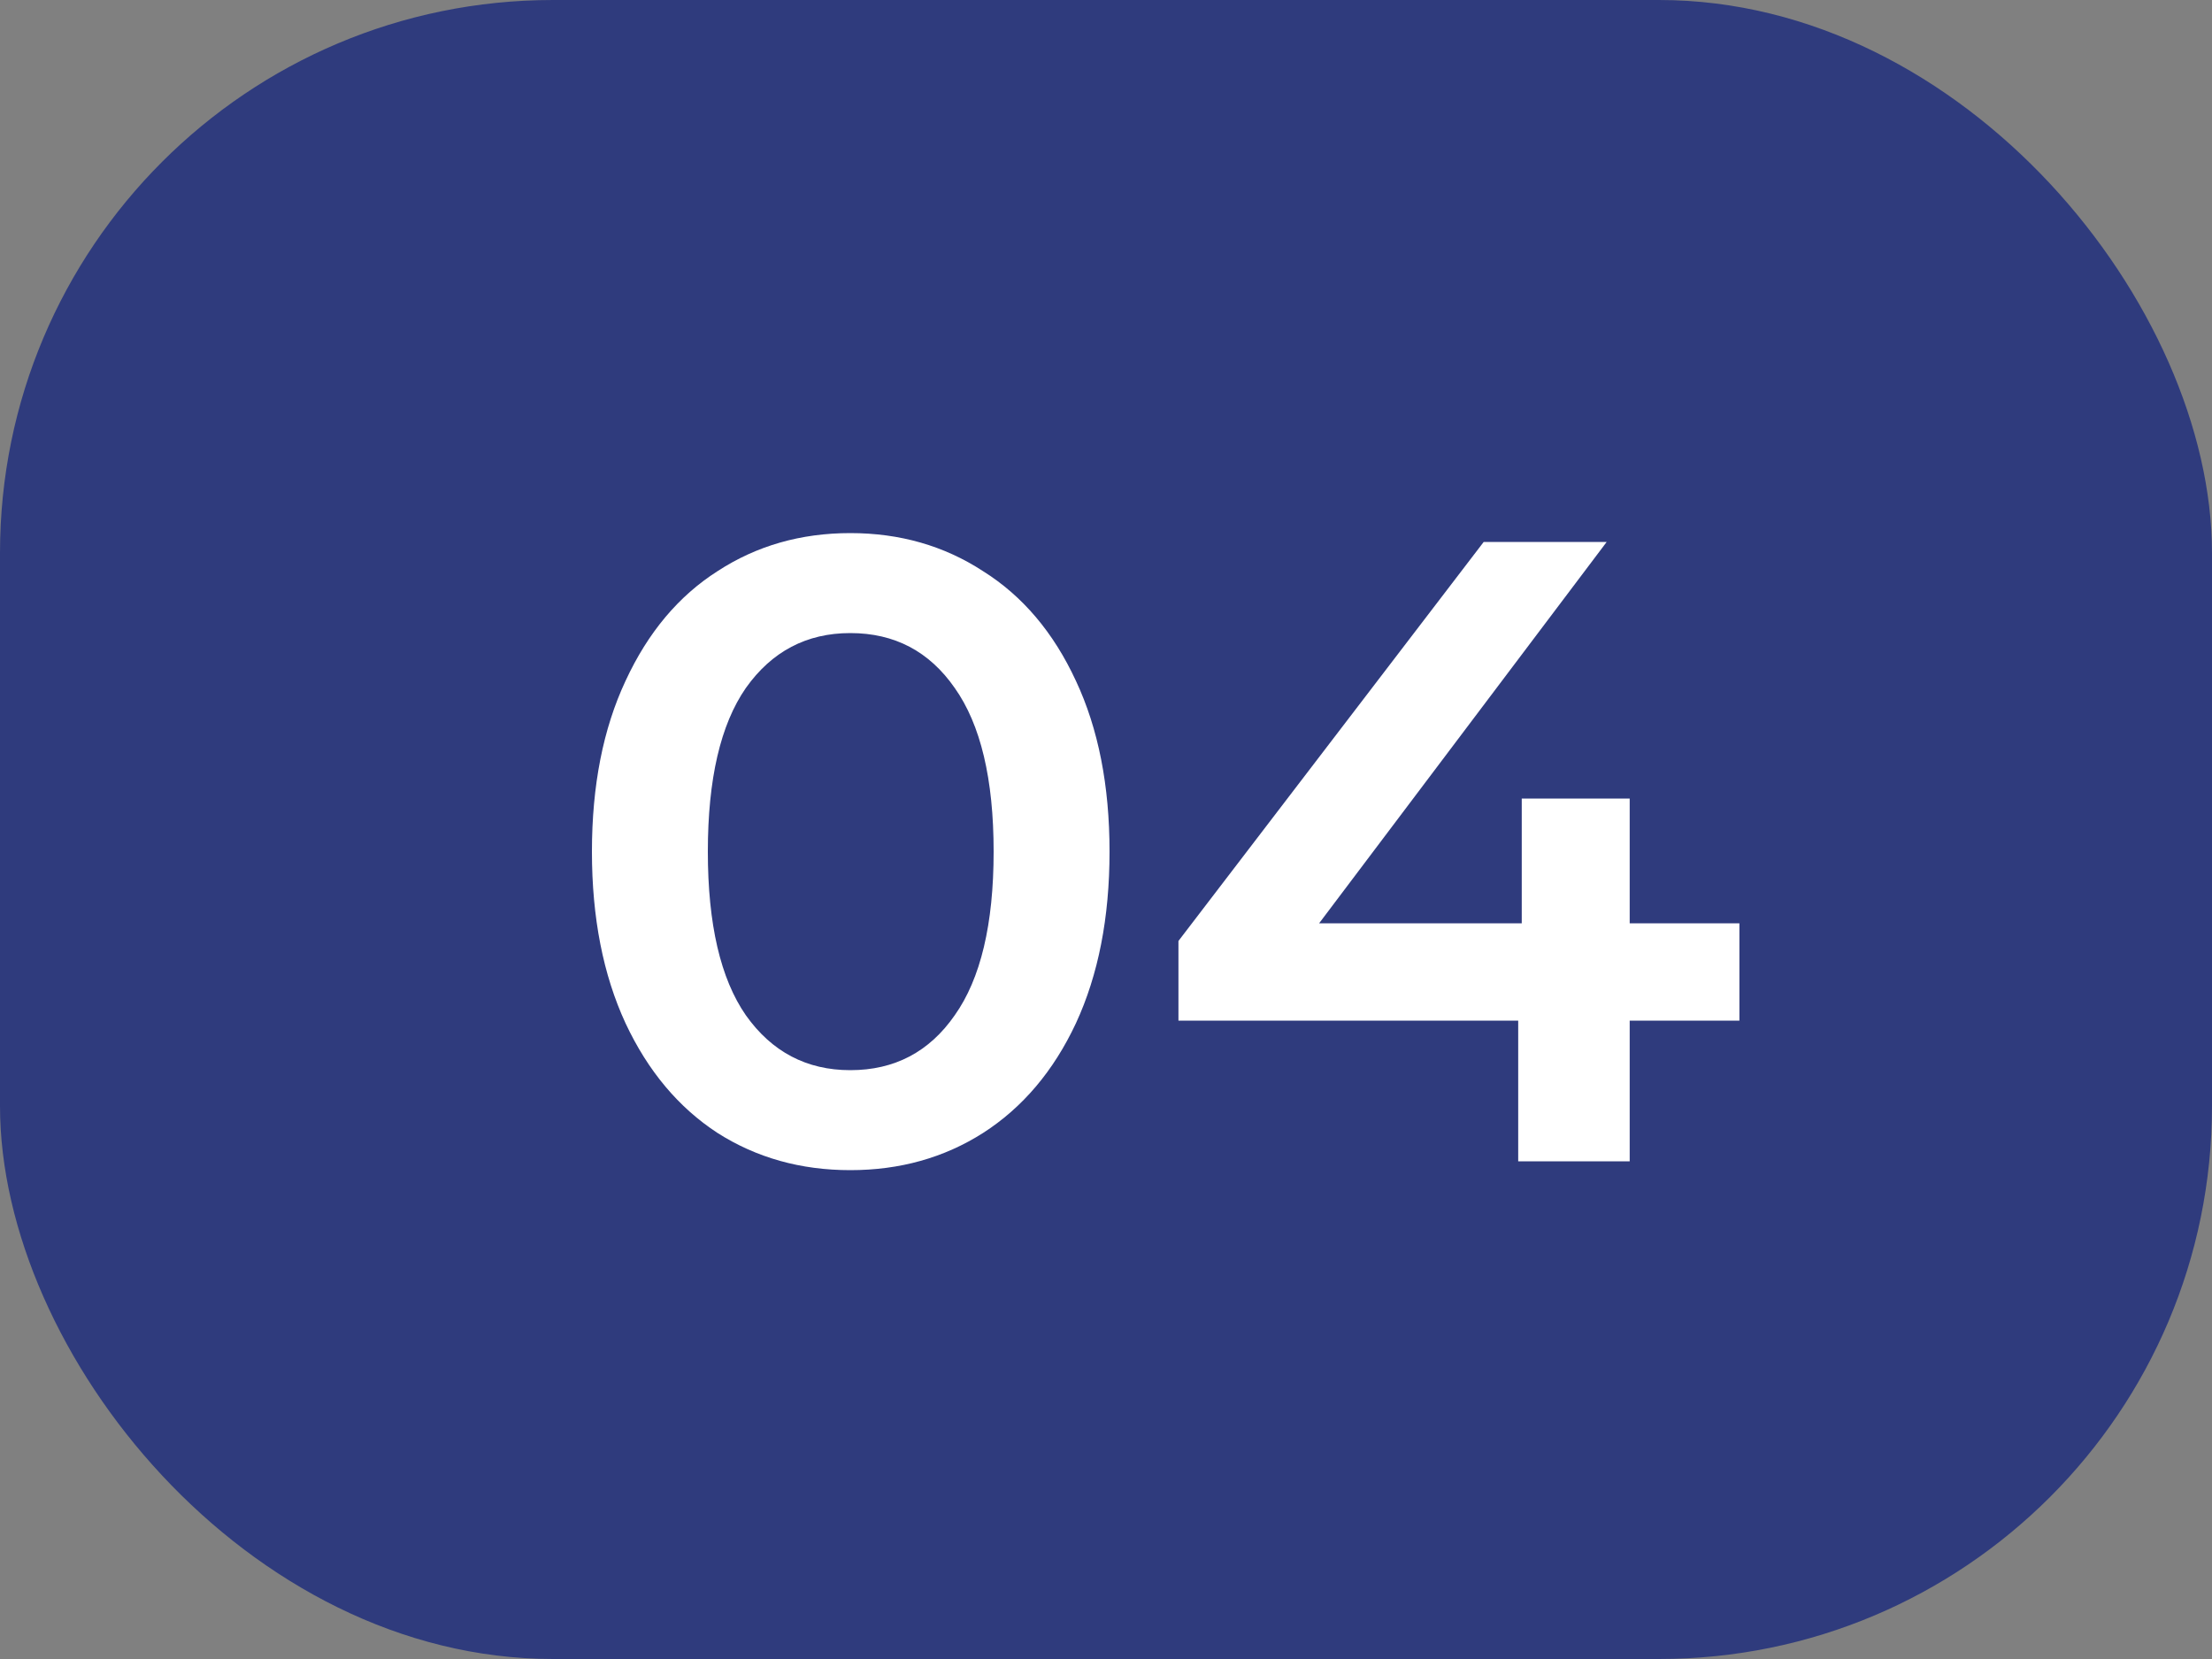 <?xml version="1.0" encoding="UTF-8"?> <svg xmlns="http://www.w3.org/2000/svg" width="40" height="30" viewBox="0 0 40 30" fill="none"><rect x="0" y="0" width="40" height="30" fill="#808080" stroke="none"/><rect width="40" height="30" rx="10" fill="#2F3B7D"></rect><path d="M15.376 21.16C14.48 21.16 13.68 20.936 12.976 20.488C12.272 20.029 11.717 19.368 11.312 18.504C10.907 17.629 10.704 16.595 10.704 15.4C10.704 14.205 10.907 13.176 11.312 12.312C11.717 11.437 12.272 10.776 12.976 10.328C13.68 9.869 14.48 9.64 15.376 9.64C16.272 9.64 17.072 9.869 17.776 10.328C18.491 10.776 19.051 11.437 19.456 12.312C19.861 13.176 20.064 14.205 20.064 15.4C20.064 16.595 19.861 17.629 19.456 18.504C19.051 19.368 18.491 20.029 17.776 20.488C17.072 20.936 16.272 21.16 15.376 21.16ZM15.376 19.352C16.176 19.352 16.805 19.021 17.264 18.36C17.733 17.699 17.968 16.712 17.968 15.4C17.968 14.088 17.733 13.101 17.264 12.44C16.805 11.779 16.176 11.448 15.376 11.448C14.587 11.448 13.957 11.779 13.488 12.44C13.029 13.101 12.8 14.088 12.8 15.4C12.8 16.712 13.029 17.699 13.488 18.36C13.957 19.021 14.587 19.352 15.376 19.352ZM31.454 18.456H29.47V21H27.454V18.456H21.31V17.016L26.83 9.8H29.054L23.854 16.696H27.518V14.44H29.47V16.696H31.454V18.456Z" fill="white"></path></svg> 